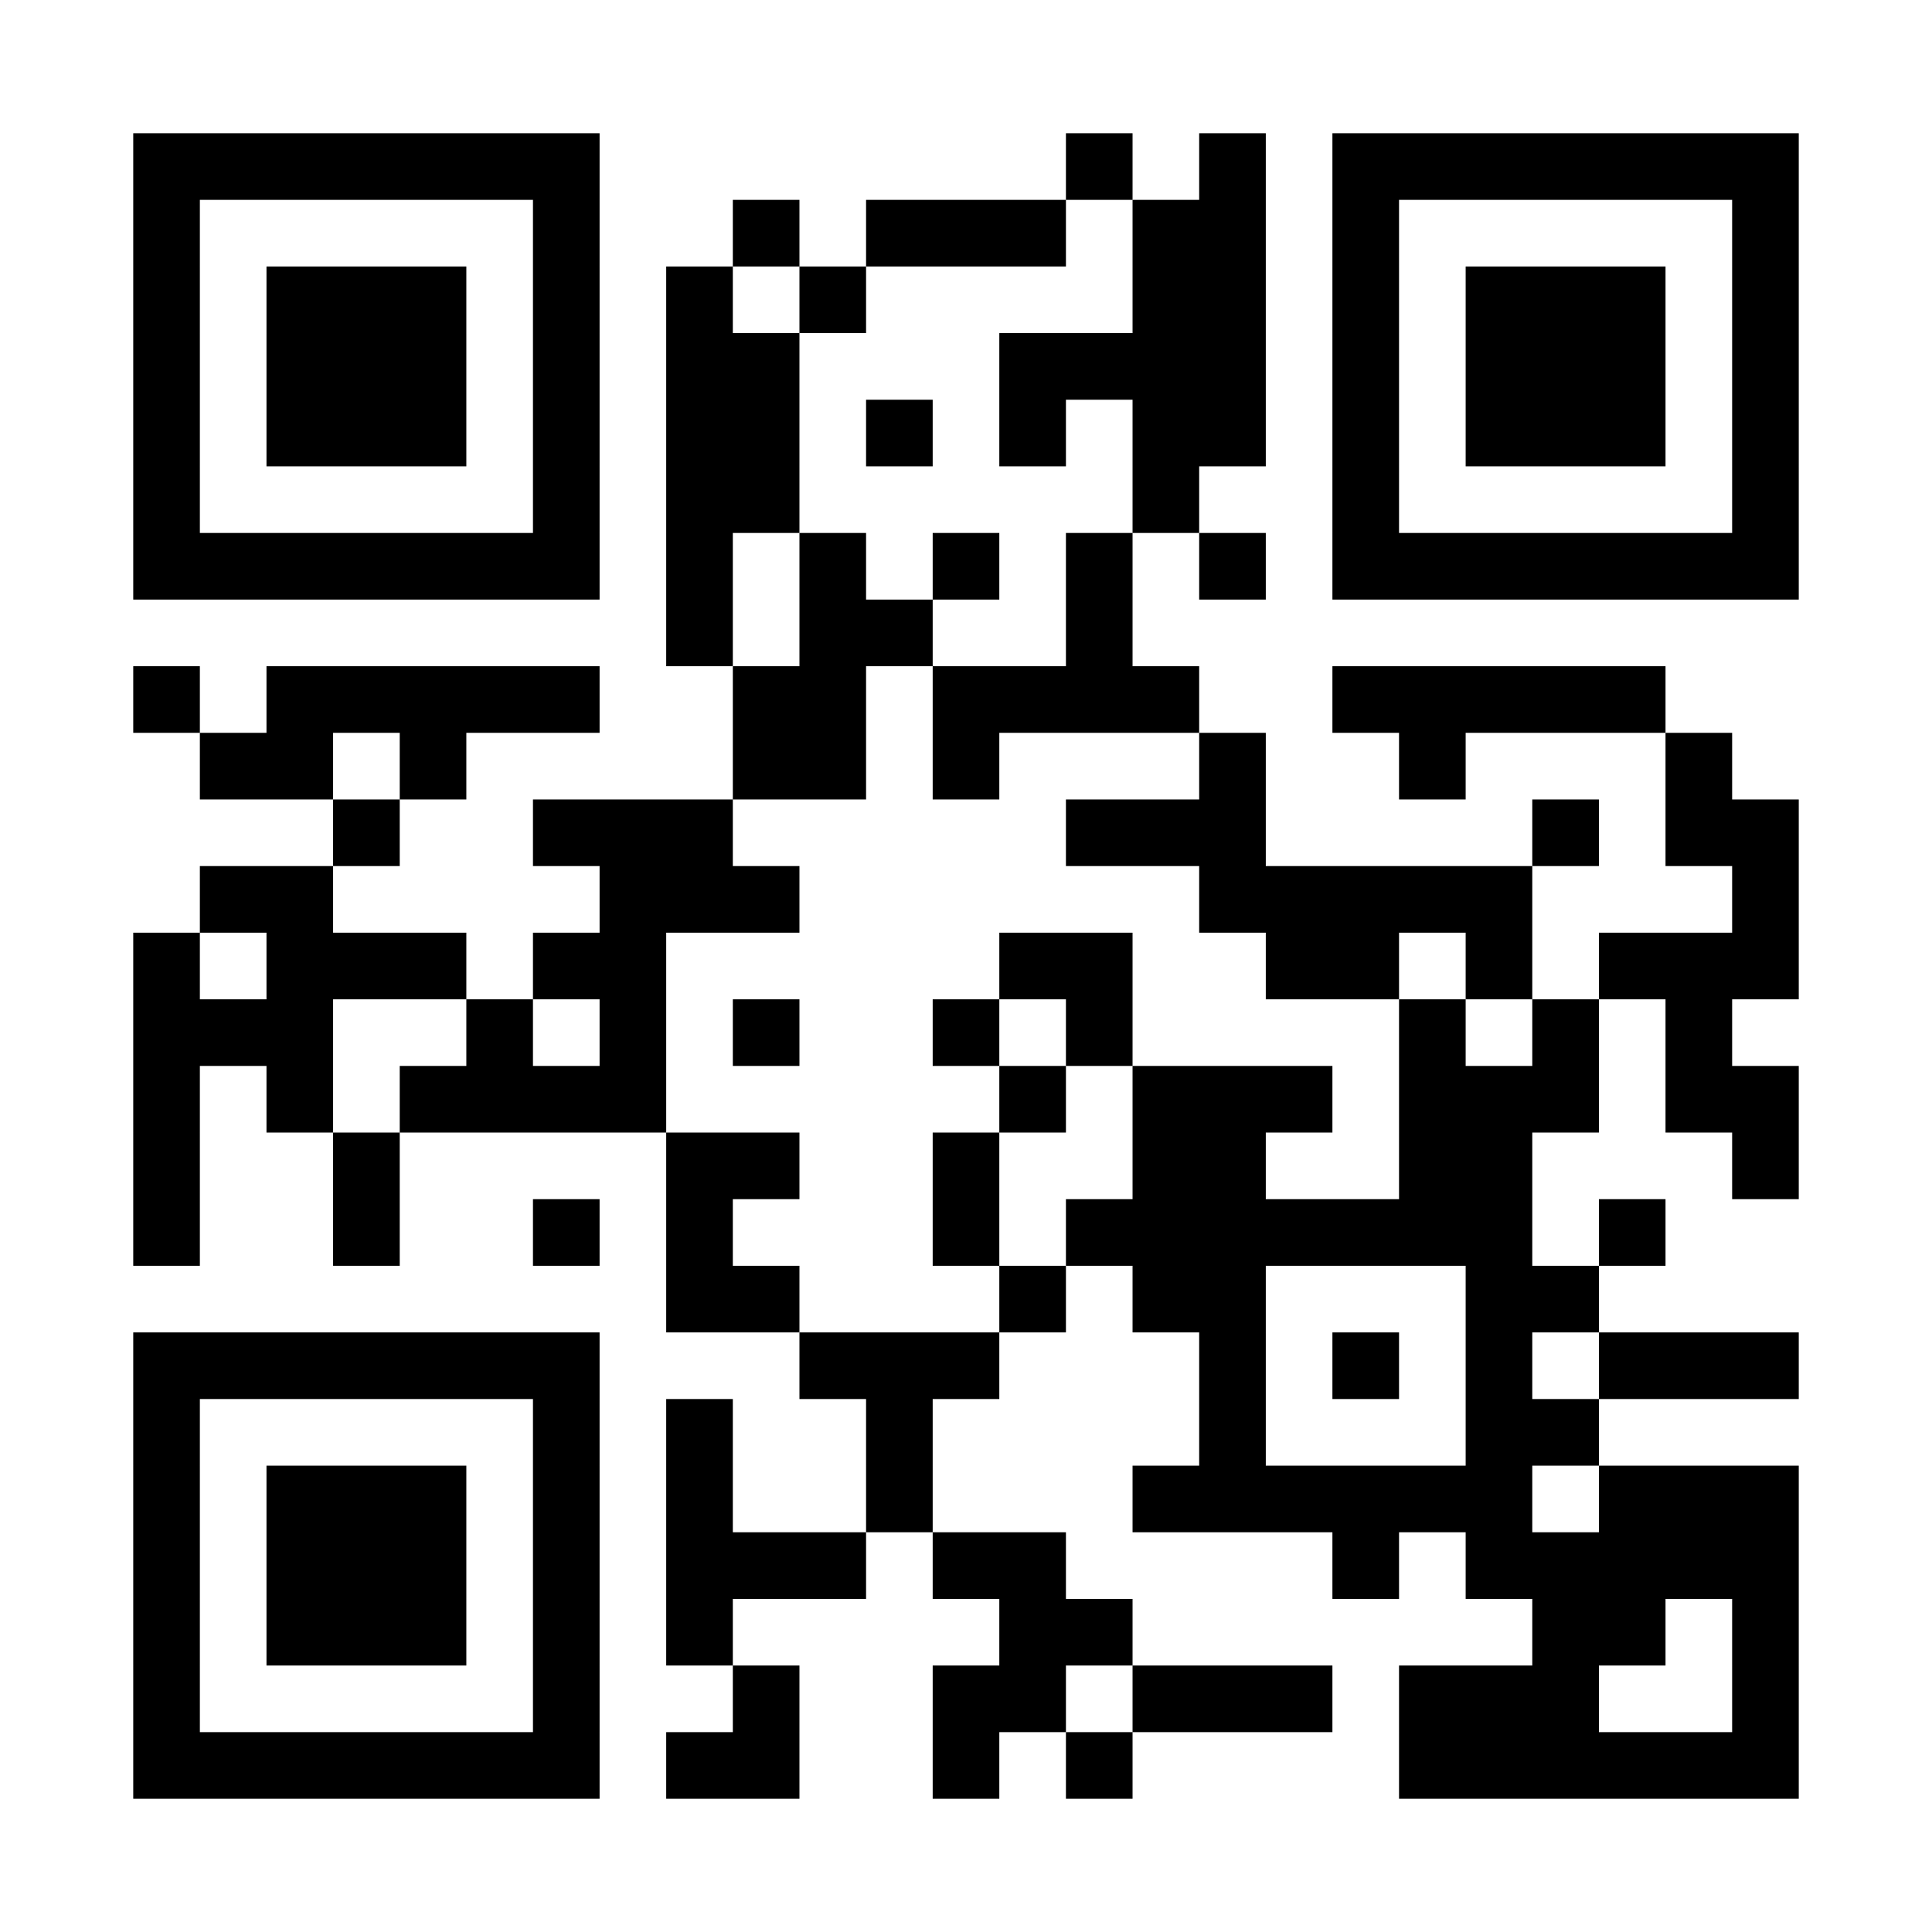 <?xml version="1.0" encoding="UTF-8"?>
<!DOCTYPE svg PUBLIC '-//W3C//DTD SVG 1.0//EN'
          'http://www.w3.org/TR/2001/REC-SVG-20010904/DTD/svg10.dtd'>
<svg fill="#fff" height="29" style="fill: #fff;" viewBox="0 0 29 29" width="29" xmlns="http://www.w3.org/2000/svg" xmlns:xlink="http://www.w3.org/1999/xlink"
><path d="M0 0h29v29H0z"
  /><path d="M2 2.5h7m7 0h1m1 0h1m1 0h7M2 3.5h1m5 0h1m2 0h1m1 0h3m1 0h2m1 0h1m5 0h1M2 4.5h1m1 0h3m1 0h1m1 0h1m1 0h1m4 0h2m1 0h1m1 0h3m1 0h1M2 5.5h1m1 0h3m1 0h1m1 0h2m3 0h4m1 0h1m1 0h3m1 0h1M2 6.5h1m1 0h3m1 0h1m1 0h2m1 0h1m1 0h1m1 0h2m1 0h1m1 0h3m1 0h1M2 7.5h1m5 0h1m1 0h2m5 0h1m2 0h1m5 0h1M2 8.5h7m1 0h1m1 0h1m1 0h1m1 0h1m1 0h1m1 0h7M10 9.5h1m1 0h2m2 0h1M2 10.5h1m1 0h5m2 0h2m1 0h4m2 0h5M3 11.5h2m1 0h1m4 0h2m1 0h1m3 0h1m2 0h1m3 0h1M5 12.5h1m2 0h3m5 0h3m4 0h1m1 0h2M3 13.5h2m4 0h3m6 0h5m3 0h1M2 14.5h1m1 0h3m1 0h2m5 0h2m2 0h2m1 0h1m1 0h3M2 15.5h3m2 0h1m1 0h1m1 0h1m2 0h1m1 0h1m4 0h1m1 0h1m1 0h1M2 16.5h1m1 0h1m1 0h4m5 0h1m1 0h3m1 0h3m1 0h2M2 17.5h1m2 0h1m4 0h2m2 0h1m2 0h2m2 0h2m3 0h1M2 18.5h1m2 0h1m2 0h1m1 0h1m3 0h1m1 0h7m1 0h1M10 19.5h2m3 0h1m1 0h2m3 0h2M2 20.5h7m3 0h3m3 0h1m1 0h1m1 0h1m1 0h3M2 21.5h1m5 0h1m1 0h1m2 0h1m4 0h1m3 0h2M2 22.5h1m1 0h3m1 0h1m1 0h1m2 0h1m3 0h6m1 0h3M2 23.5h1m1 0h3m1 0h1m1 0h3m1 0h2m4 0h1m1 0h5M2 24.5h1m1 0h3m1 0h1m1 0h1m4 0h2m6 0h2m1 0h1M2 25.5h1m5 0h1m2 0h1m2 0h2m1 0h3m1 0h3m2 0h1M2 26.5h7m1 0h2m2 0h1m1 0h1m4 0h6" stroke="#000"
/></svg
>
